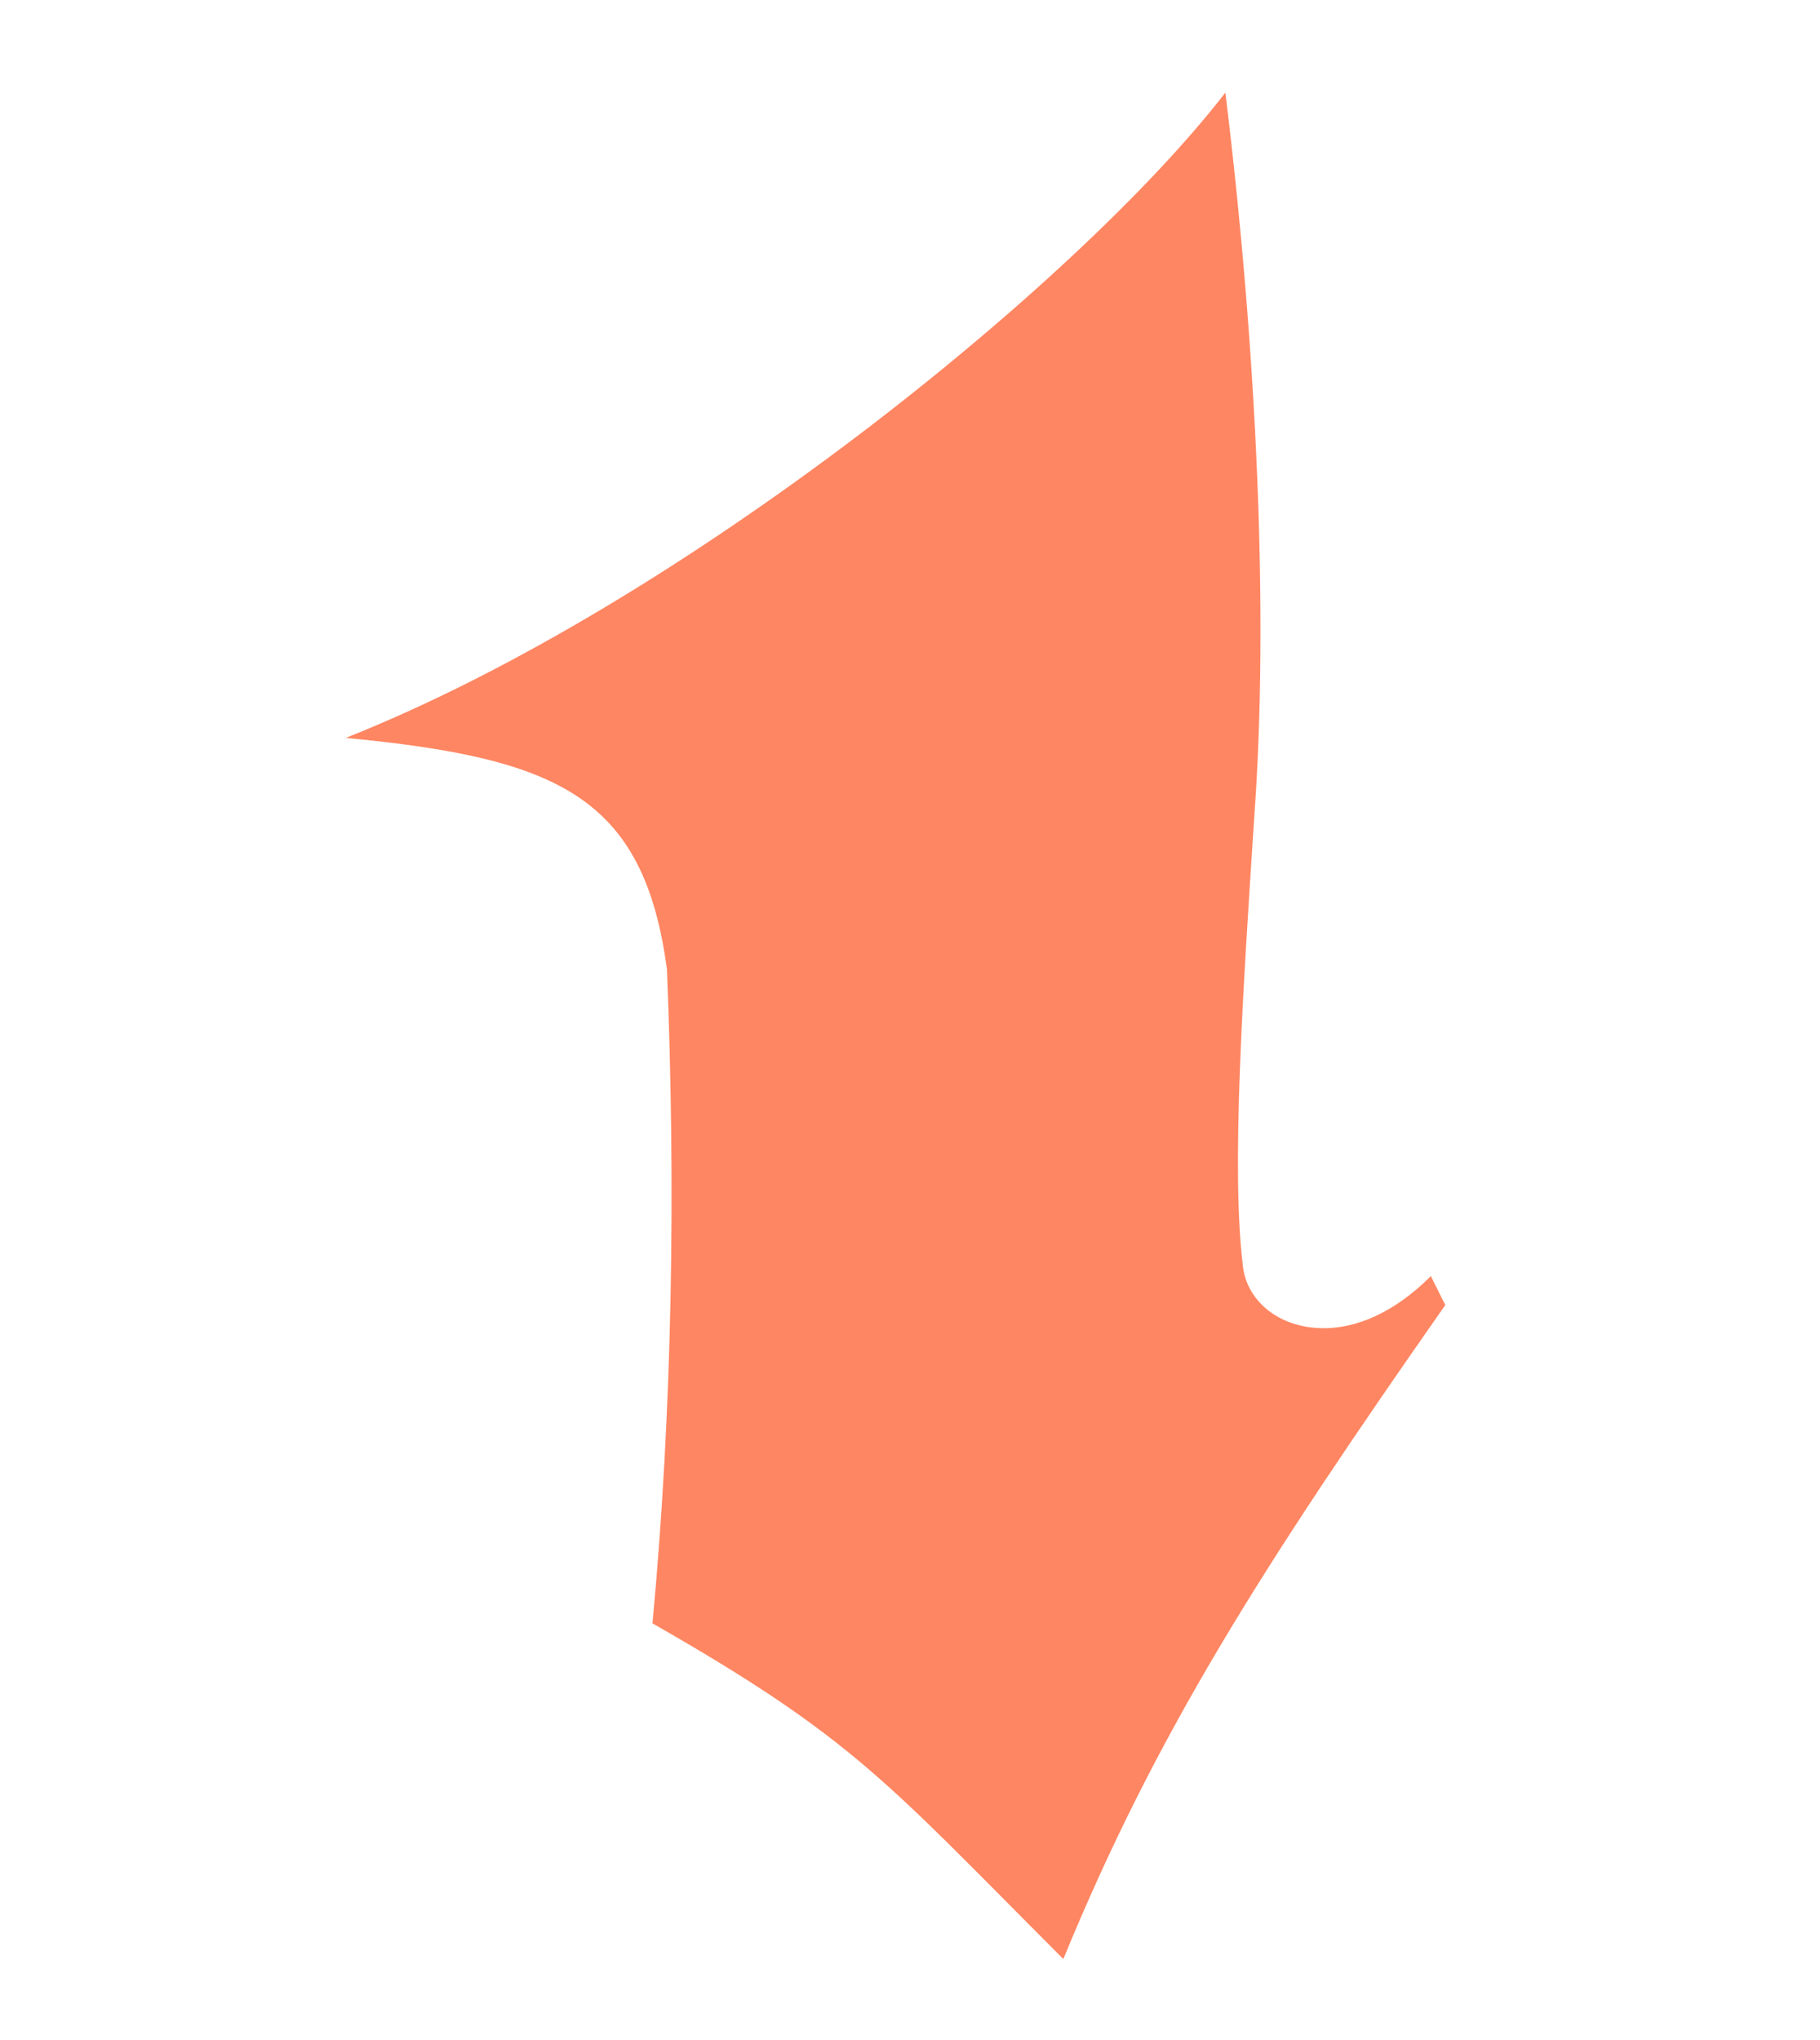 <svg width="629" height="705" viewBox="0 0 629 705" fill="none" xmlns="http://www.w3.org/2000/svg">
<rect width="629" height="705" fill="white"/>
<g clip-path="url(#clip0_2705_83)">
<path d="M423.5 32C372.5 98 235.5 209 119.5 255C192.5 262 222.5 275 230.5 335C233.5 410 232.5 486 225.5 561C295.5 601 306.5 616 367.5 677C399.5 599 436.5 541 499.5 451L494.5 441C481.5 454 468.5 459 457.5 459C441.5 459 430.5 449 429.5 437C425.5 404 429.5 343 433.5 282C438.5 213 434.5 122 423.5 32Z" fill="#ff8662"/>
</g>
<defs>
<clipPath id="clip0_2705_83">
<rect width="380" height="645" fill="white" transform="translate(119.5 32)"/>
</clipPath>
</defs>
</svg>
